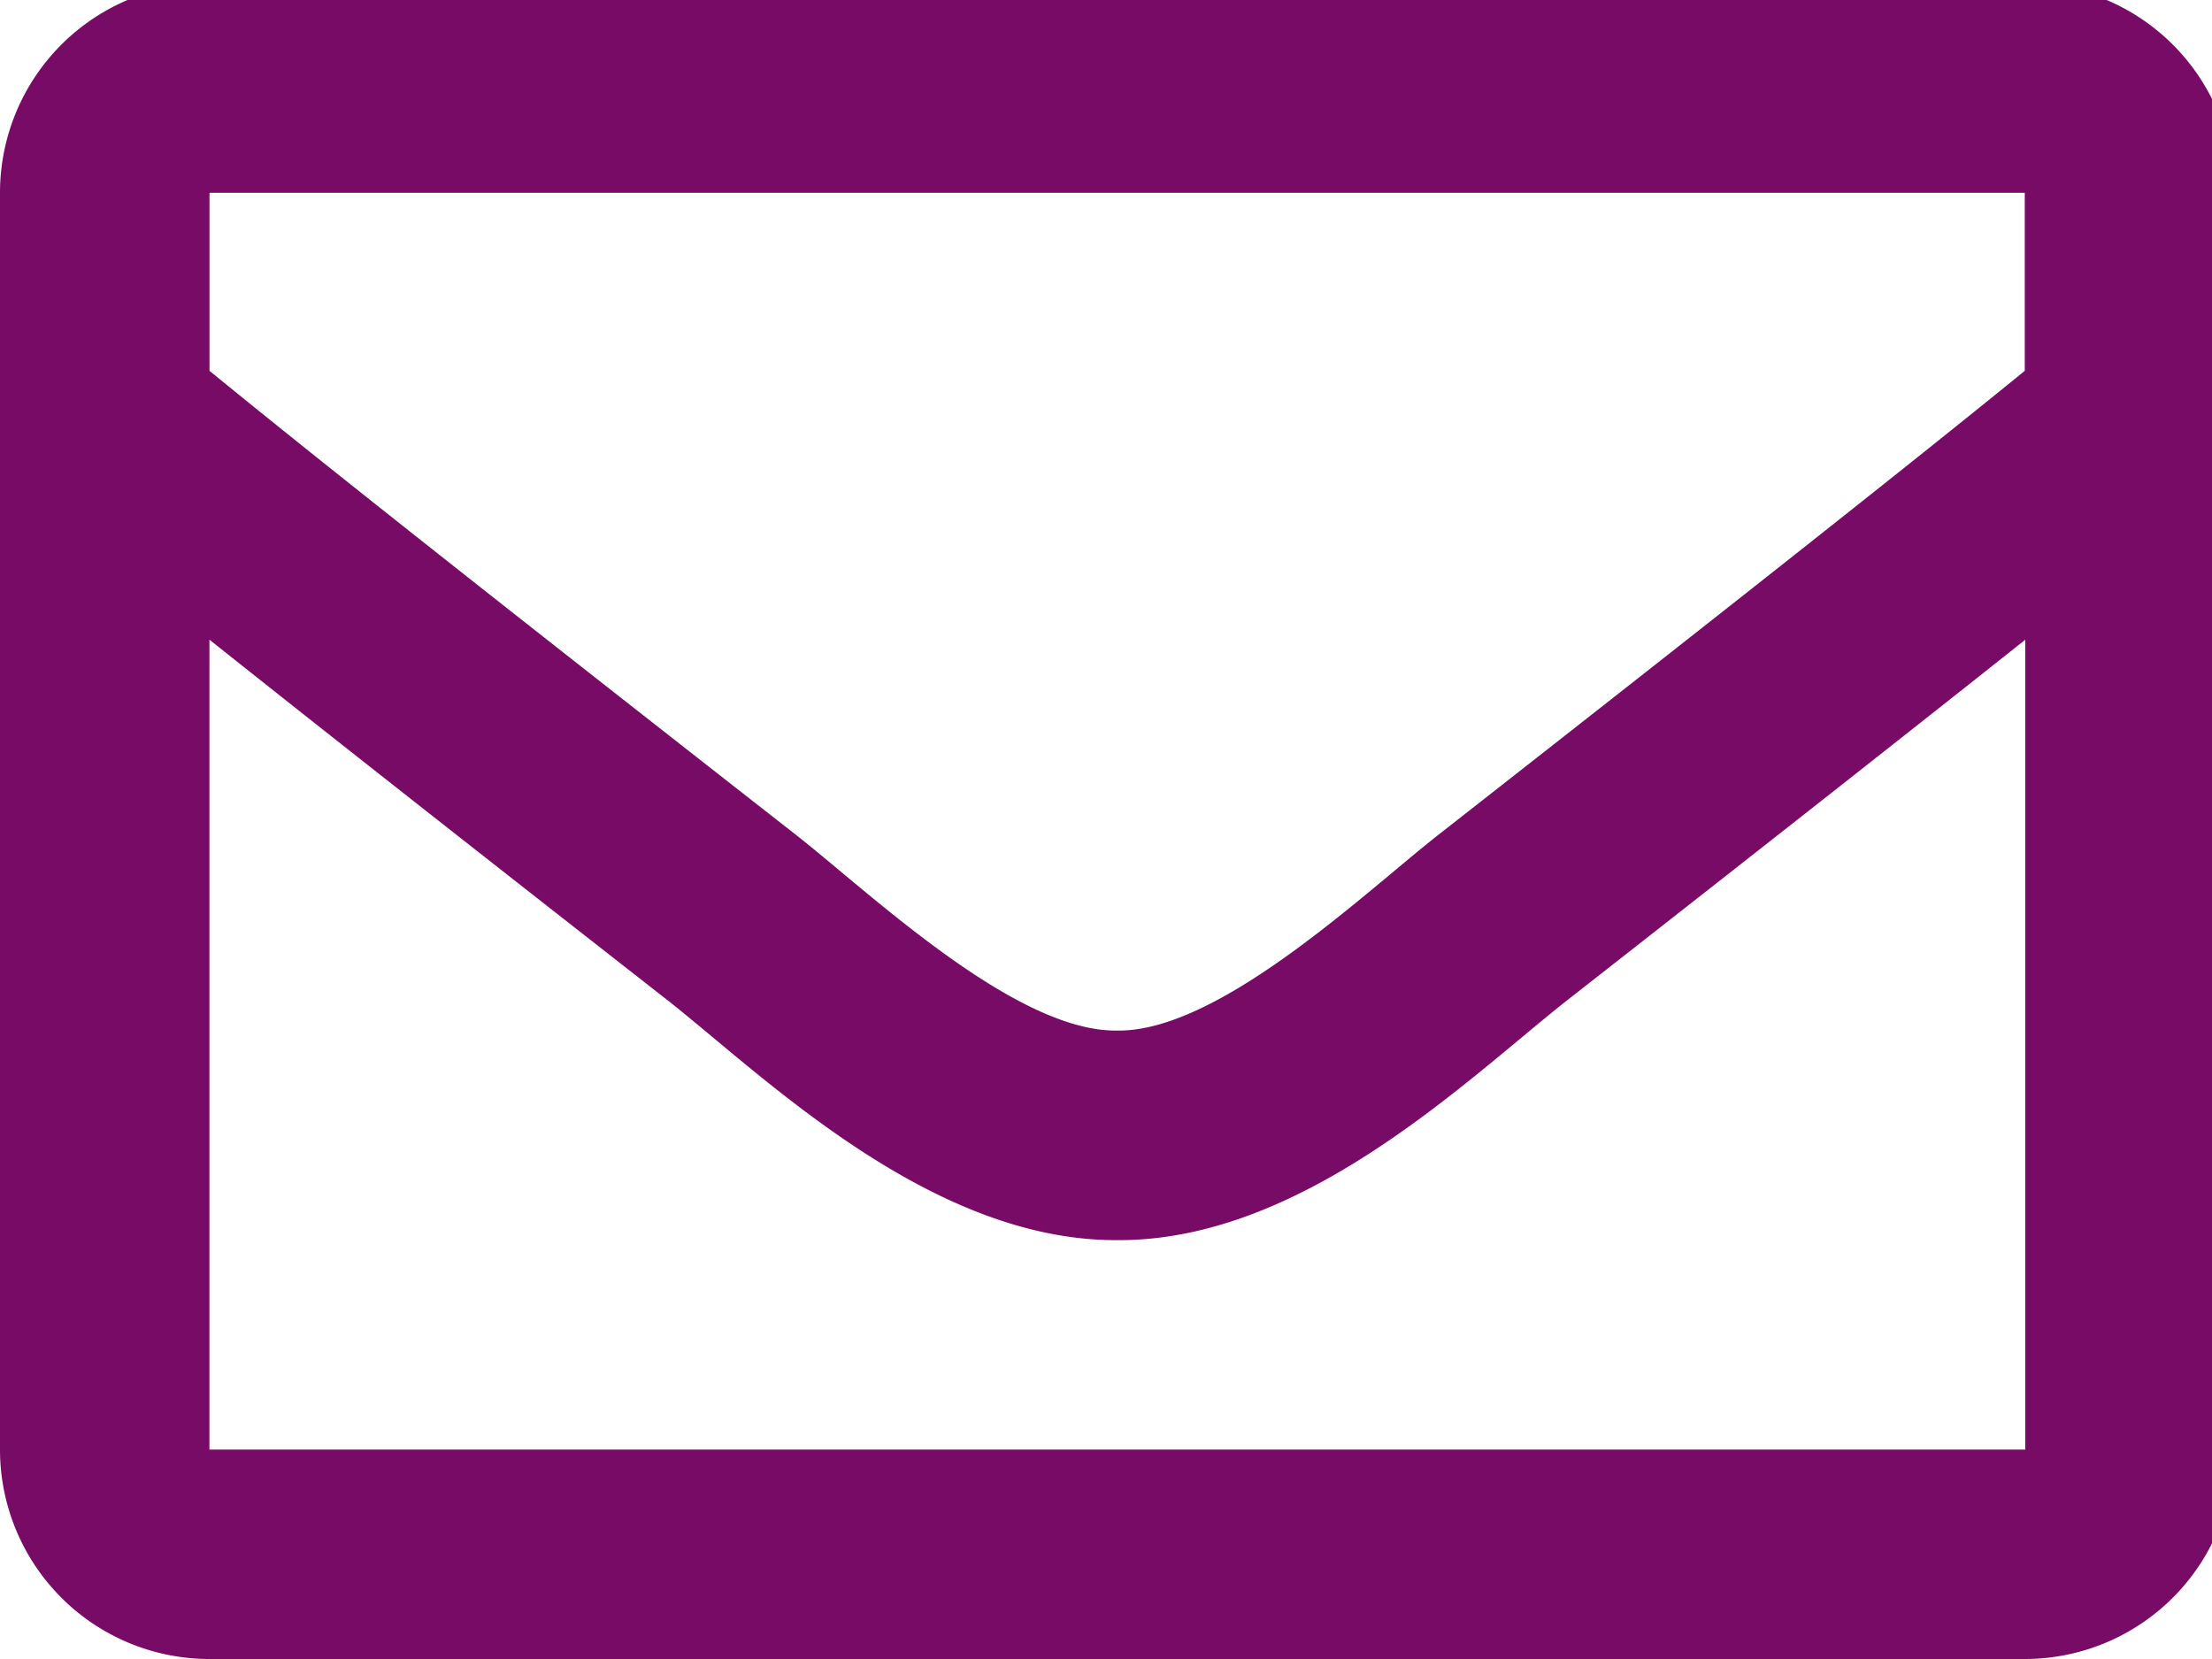 <svg xmlns="http://www.w3.org/2000/svg" xmlns:xlink="http://www.w3.org/1999/xlink" width="28" height="21" viewBox="0 0 28 21">
  <defs>
    <clipPath id="clip-path">
      <rect id="Rectangle_735" data-name="Rectangle 735" width="28" height="21" fill="#770b65"/>
    </clipPath>
  </defs>
  <g id="Group_725" data-name="Group 725" transform="translate(0 -0.211)">
    <g id="Group_712" data-name="Group 712" transform="translate(0 0.211)" clip-path="url(#clip-path)">
      <path id="Path_399" data-name="Path 399" d="M25.63,0H2.651A2.651,2.651,0,0,0,0,2.651V18.56a2.651,2.651,0,0,0,2.651,2.651H25.63a2.651,2.651,0,0,0,2.651-2.651V2.651A2.651,2.651,0,0,0,25.63,0m0,2.651V4.905c-1.239,1.009-3.213,2.577-7.434,5.882-.93.732-2.773,2.49-4.055,2.469-1.282.021-3.125-1.738-4.055-2.469-4.22-3.3-6.2-4.873-7.434-5.882V2.651ZM2.651,18.56V8.308c1.266,1.008,3.061,2.423,5.8,4.565,1.207.95,3.322,3.048,5.693,3.036,2.36.013,4.447-2.055,5.692-3.035,2.736-2.142,4.531-3.557,5.8-4.565V18.56Z" transform="translate(0 -0.211)" fill="#770b65"/>
    </g>
  </g>
</svg>

